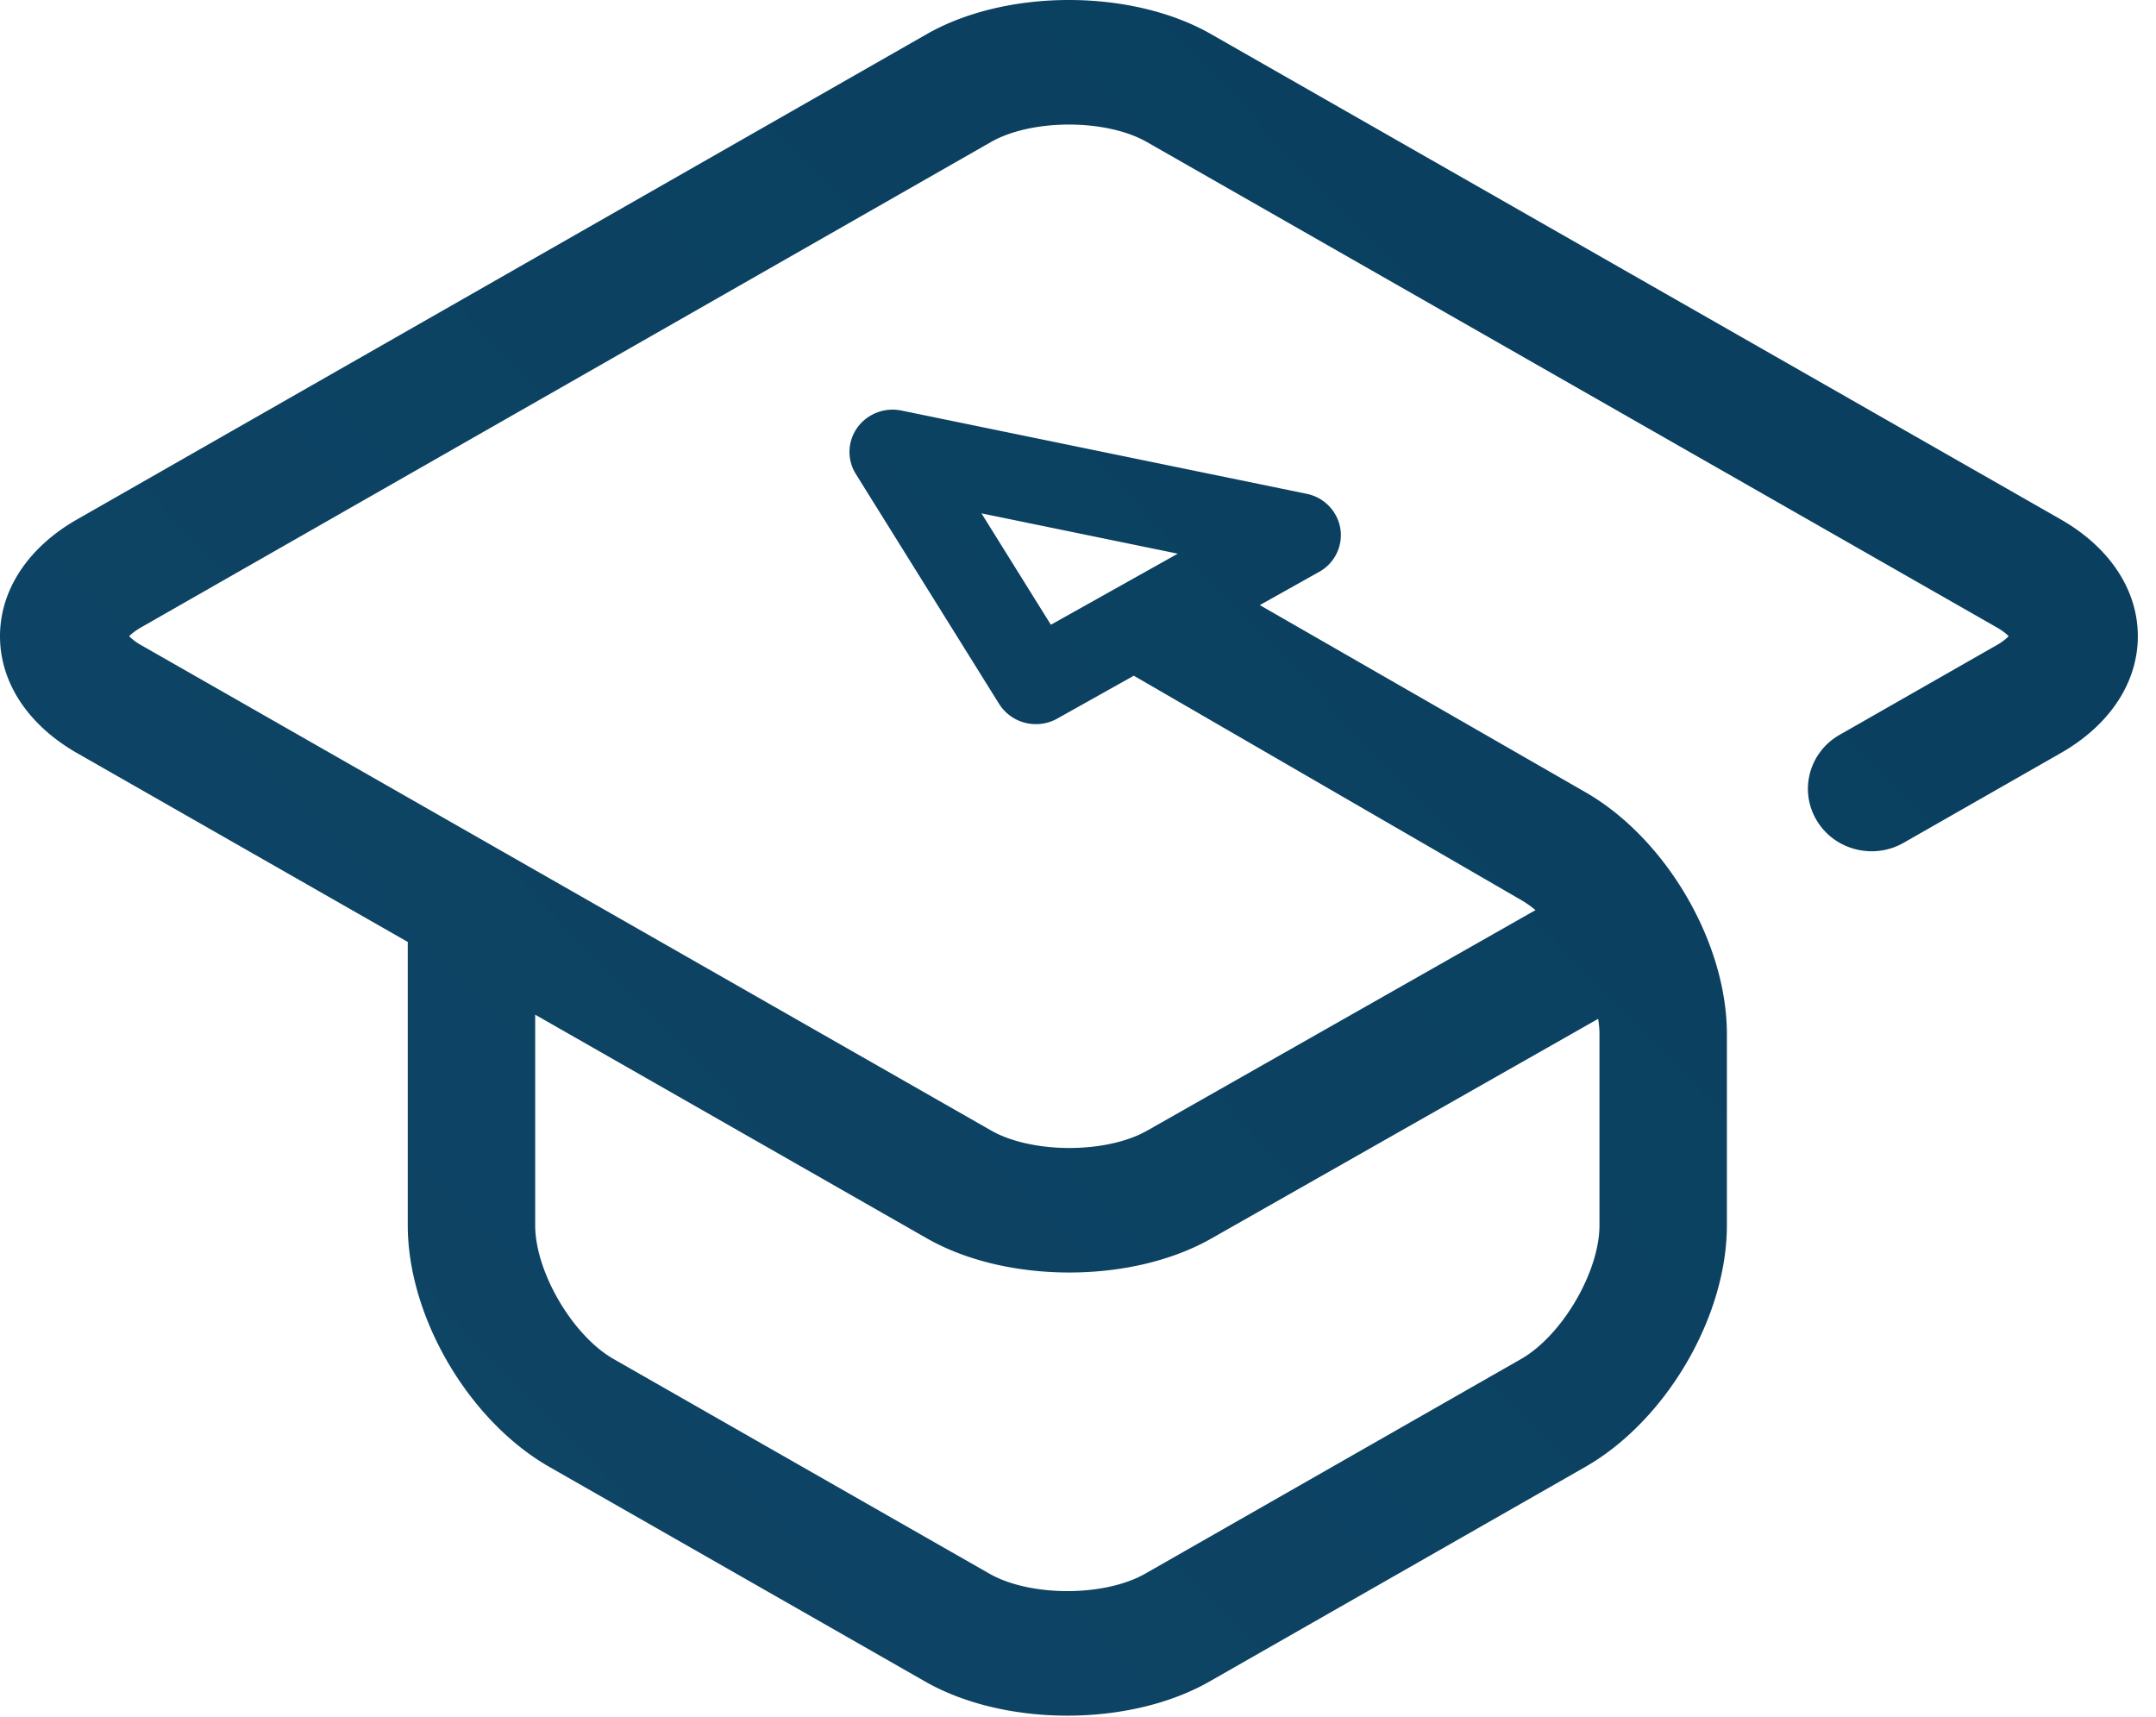 <svg xmlns="http://www.w3.org/2000/svg" width="108" height="86">
	<defs>
		<linearGradient x1="0%" y1="93.08%" x2="100%" y2="17.449%" id="a">
			<stop stop-color="#0F4566" offset="0%" />
			<stop stop-color="#093E5E" offset="100%" />
		</linearGradient>
	</defs>
	<path
    d="M237.564 136.745c2.556 0 5.11-.566 7.103-1.696l19.39-11.012c.04.262.065.52.065.766v9.575c0 2.334-1.873 5.528-3.93 6.702l-18.819 10.748c-2.046 1.169-5.771 1.169-7.816 0l-18.818-10.748c-2.057-1.174-3.93-4.368-3.93-6.702v-10.549l19.614 11.201c2 1.144 4.572 1.715 7.141 1.715Zm-.922-32.448-3.478-5.581 9.833 2.02-6.355 3.561Zm50.588-5.278L244.666 74.71c-3.992-2.28-10.25-2.28-14.243 0L187.86 99.02c-2.453 1.4-3.86 3.534-3.86 5.851 0 2.319 1.407 4.452 3.86 5.853l16.566 9.462v14.193c0 4.59 3.051 9.796 7.1 12.108l18.817 10.747c1.997 1.14 4.56 1.71 7.122 1.71 2.563 0 5.125-.57 7.122-1.71l18.818-10.747c4.048-2.312 7.1-7.517 7.1-12.108v-9.575c0-4.588-3.045-9.798-7.083-12.118l-16.314-9.374 2.972-1.665a2.105 2.105 0 0 0 1.062-2.168 2.136 2.136 0 0 0-1.691-1.743l-20.294-4.17a2.184 2.184 0 0 0-2.209.852 2.084 2.084 0 0 0-.078 2.325l7.178 11.518a2.172 2.172 0 0 0 1.846 1.014c.364 0 .733-.09 1.07-.28l3.832-2.146 19.397 11.233c.246.142.489.314.727.508l-19.452 11.046c-2.05 1.166-5.783 1.16-7.83-.01l-42.565-24.307a2.686 2.686 0 0 1-.604-.448c.108-.111.298-.27.604-.446l42.564-24.309c2.046-1.168 5.771-1.168 7.816 0l42.564 24.309c.307.175.497.335.603.446a2.653 2.653 0 0 1-.603.448l-7.868 4.493c-1.523.87-2.038 2.785-1.15 4.277.886 1.493 2.841 1.998 4.363 1.128l7.868-4.493c2.453-1.4 3.86-3.534 3.86-5.853 0-2.317-1.407-4.45-3.86-5.851Z"
    transform="translate(-184 -73)"
    fill="url(#a)"
    fill-rule="evenodd"
  />
</svg>
